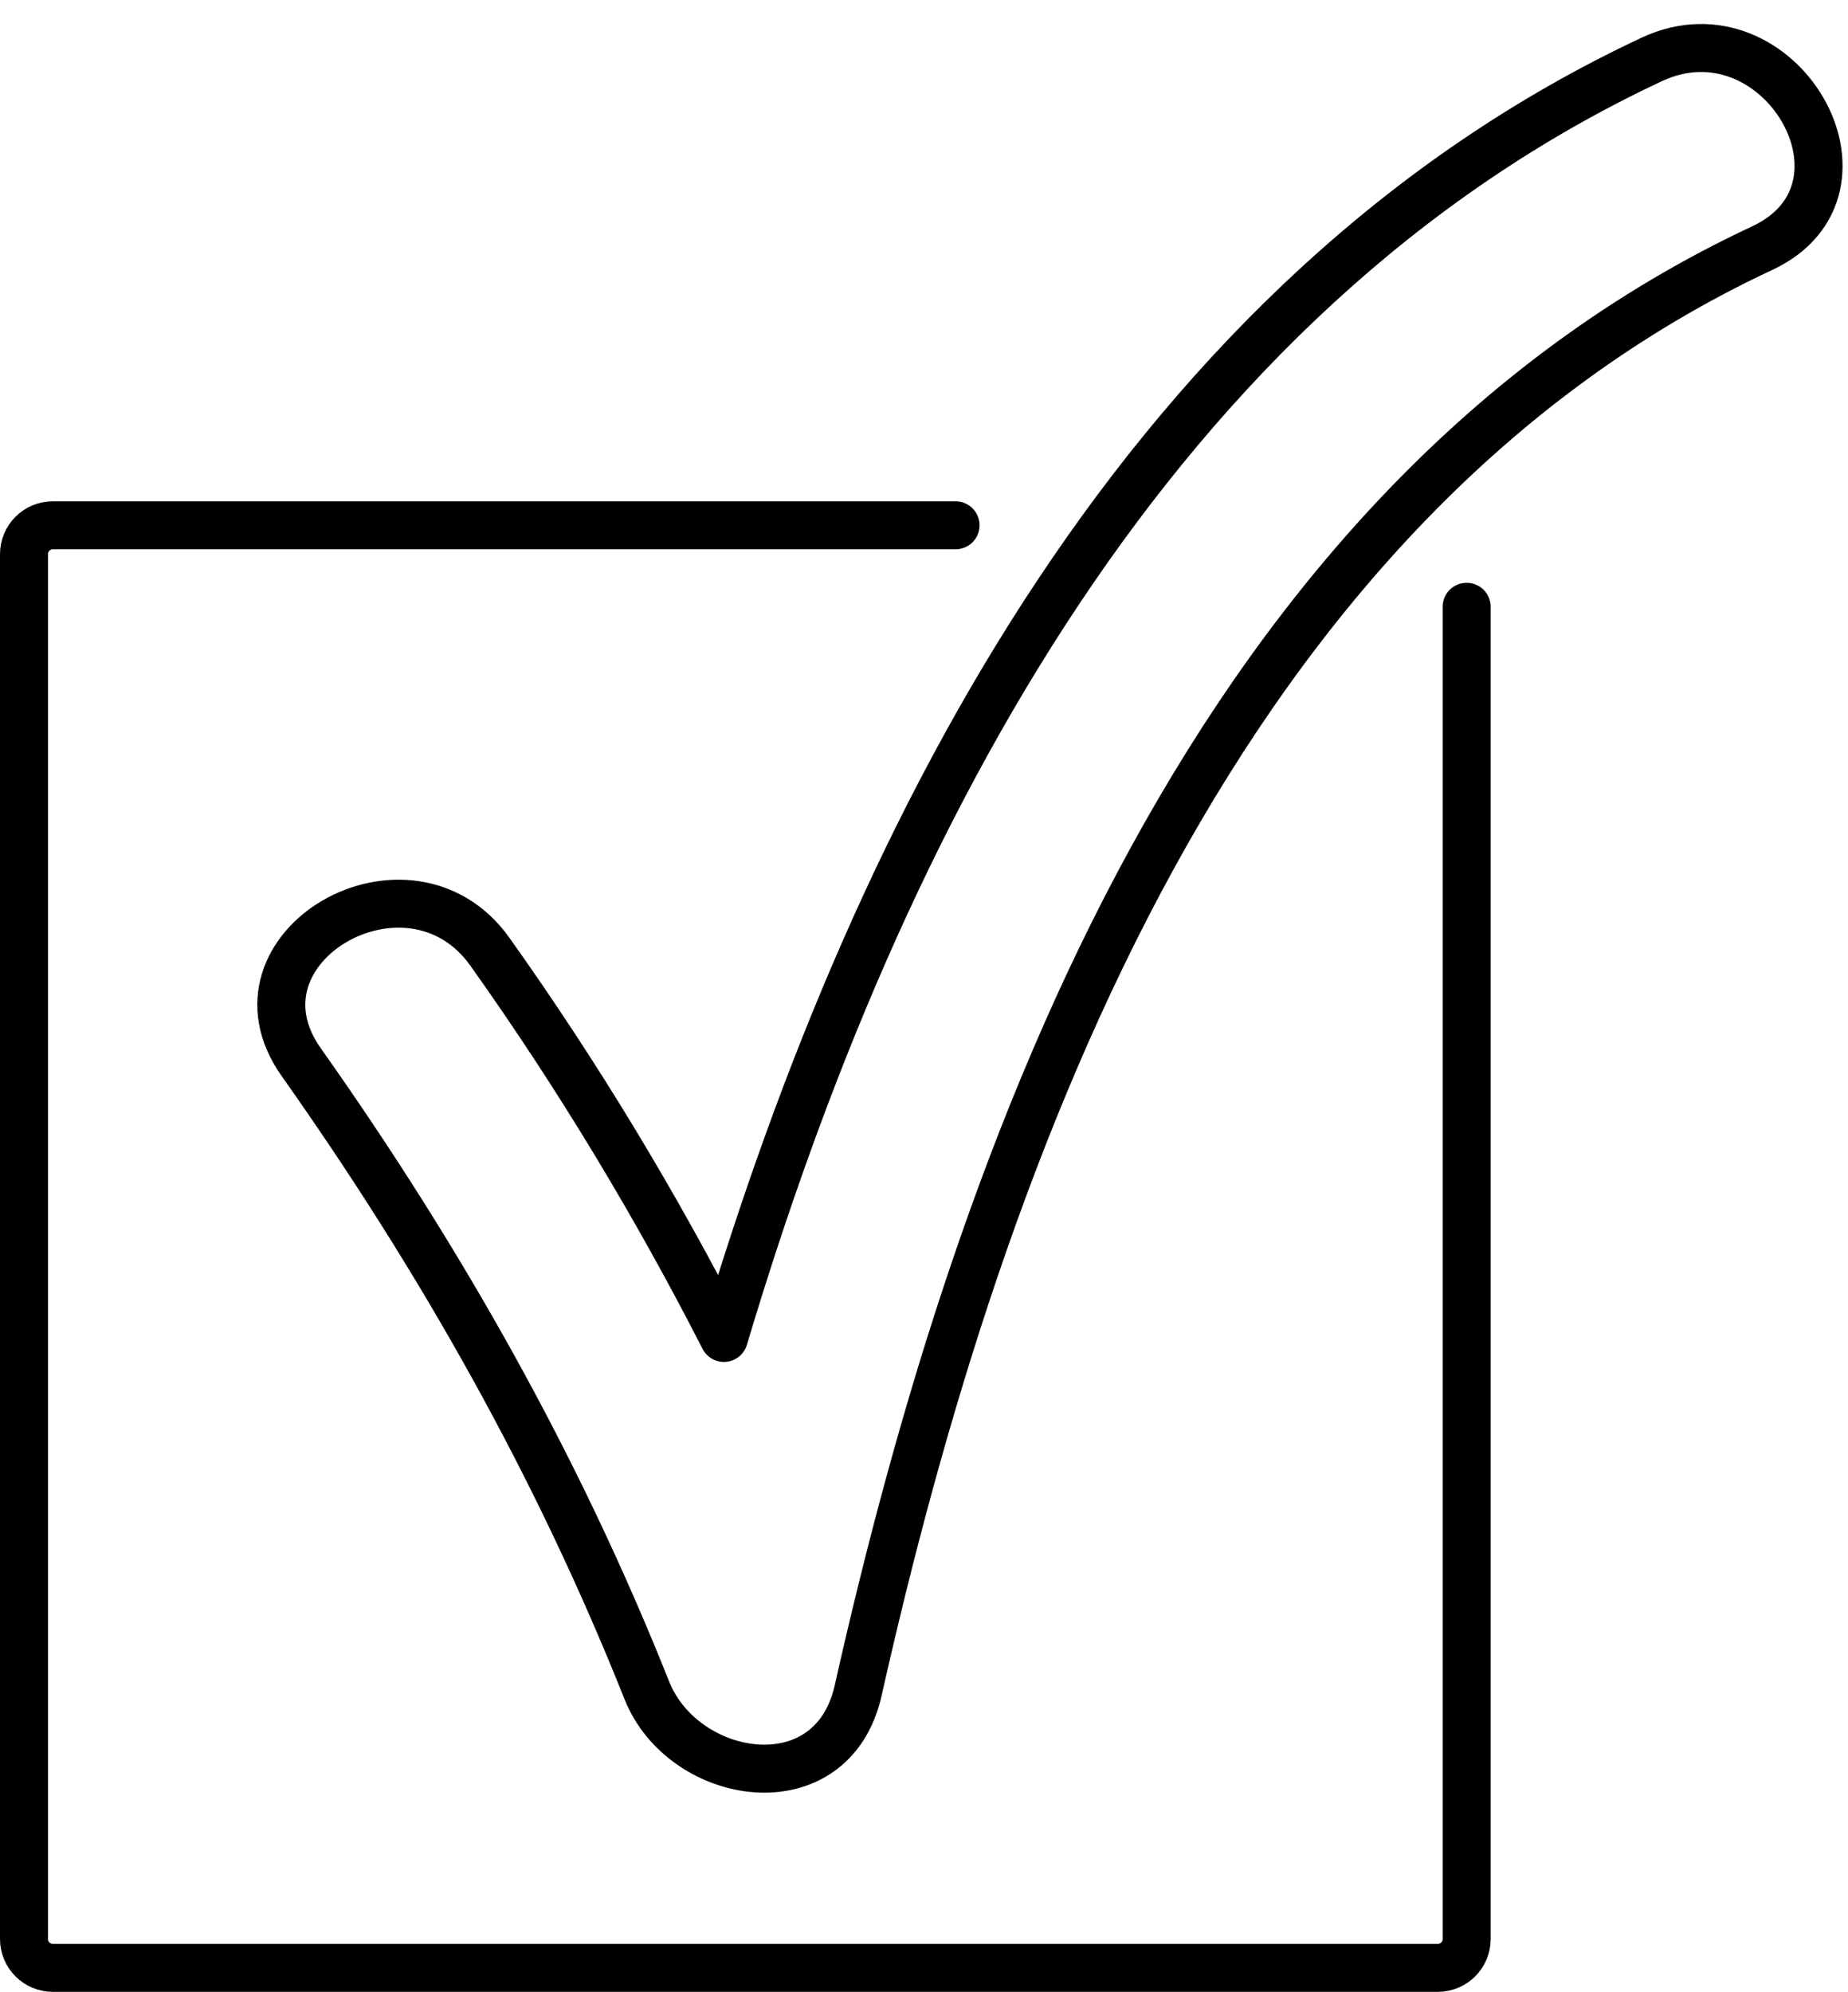 <svg width="77" height="83" viewBox="0 0 77 83" fill="none" xmlns="http://www.w3.org/2000/svg">
<path d="M61.111 25.284V80.798C61.111 81.462 60.573 82 59.909 82H2.202C1.538 82 1 81.462 1 80.798V23.091C1 22.427 1.538 21.889 2.202 21.889H38.782H39.815" stroke="black" stroke-width="2" stroke-miterlimit="10" stroke-linecap="round" stroke-linejoin="round"/>
<path d="M20.418 39.667C17.048 34.913 9.161 39.467 12.549 44.257C18.359 52.473 23.241 61.107 26.957 70.451C28.487 74.258 34.662 75.278 35.755 70.451C40.91 47.5 50.71 20.96 73.425 10.34C78.726 7.863 74.117 0.012 68.835 2.471C48.014 12.216 36.63 34.093 30.163 55.751C27.322 50.196 24.097 44.84 20.418 39.667Z" stroke="black" stroke-width="2" stroke-miterlimit="10" stroke-linecap="round" stroke-linejoin="round"/>
</svg>
